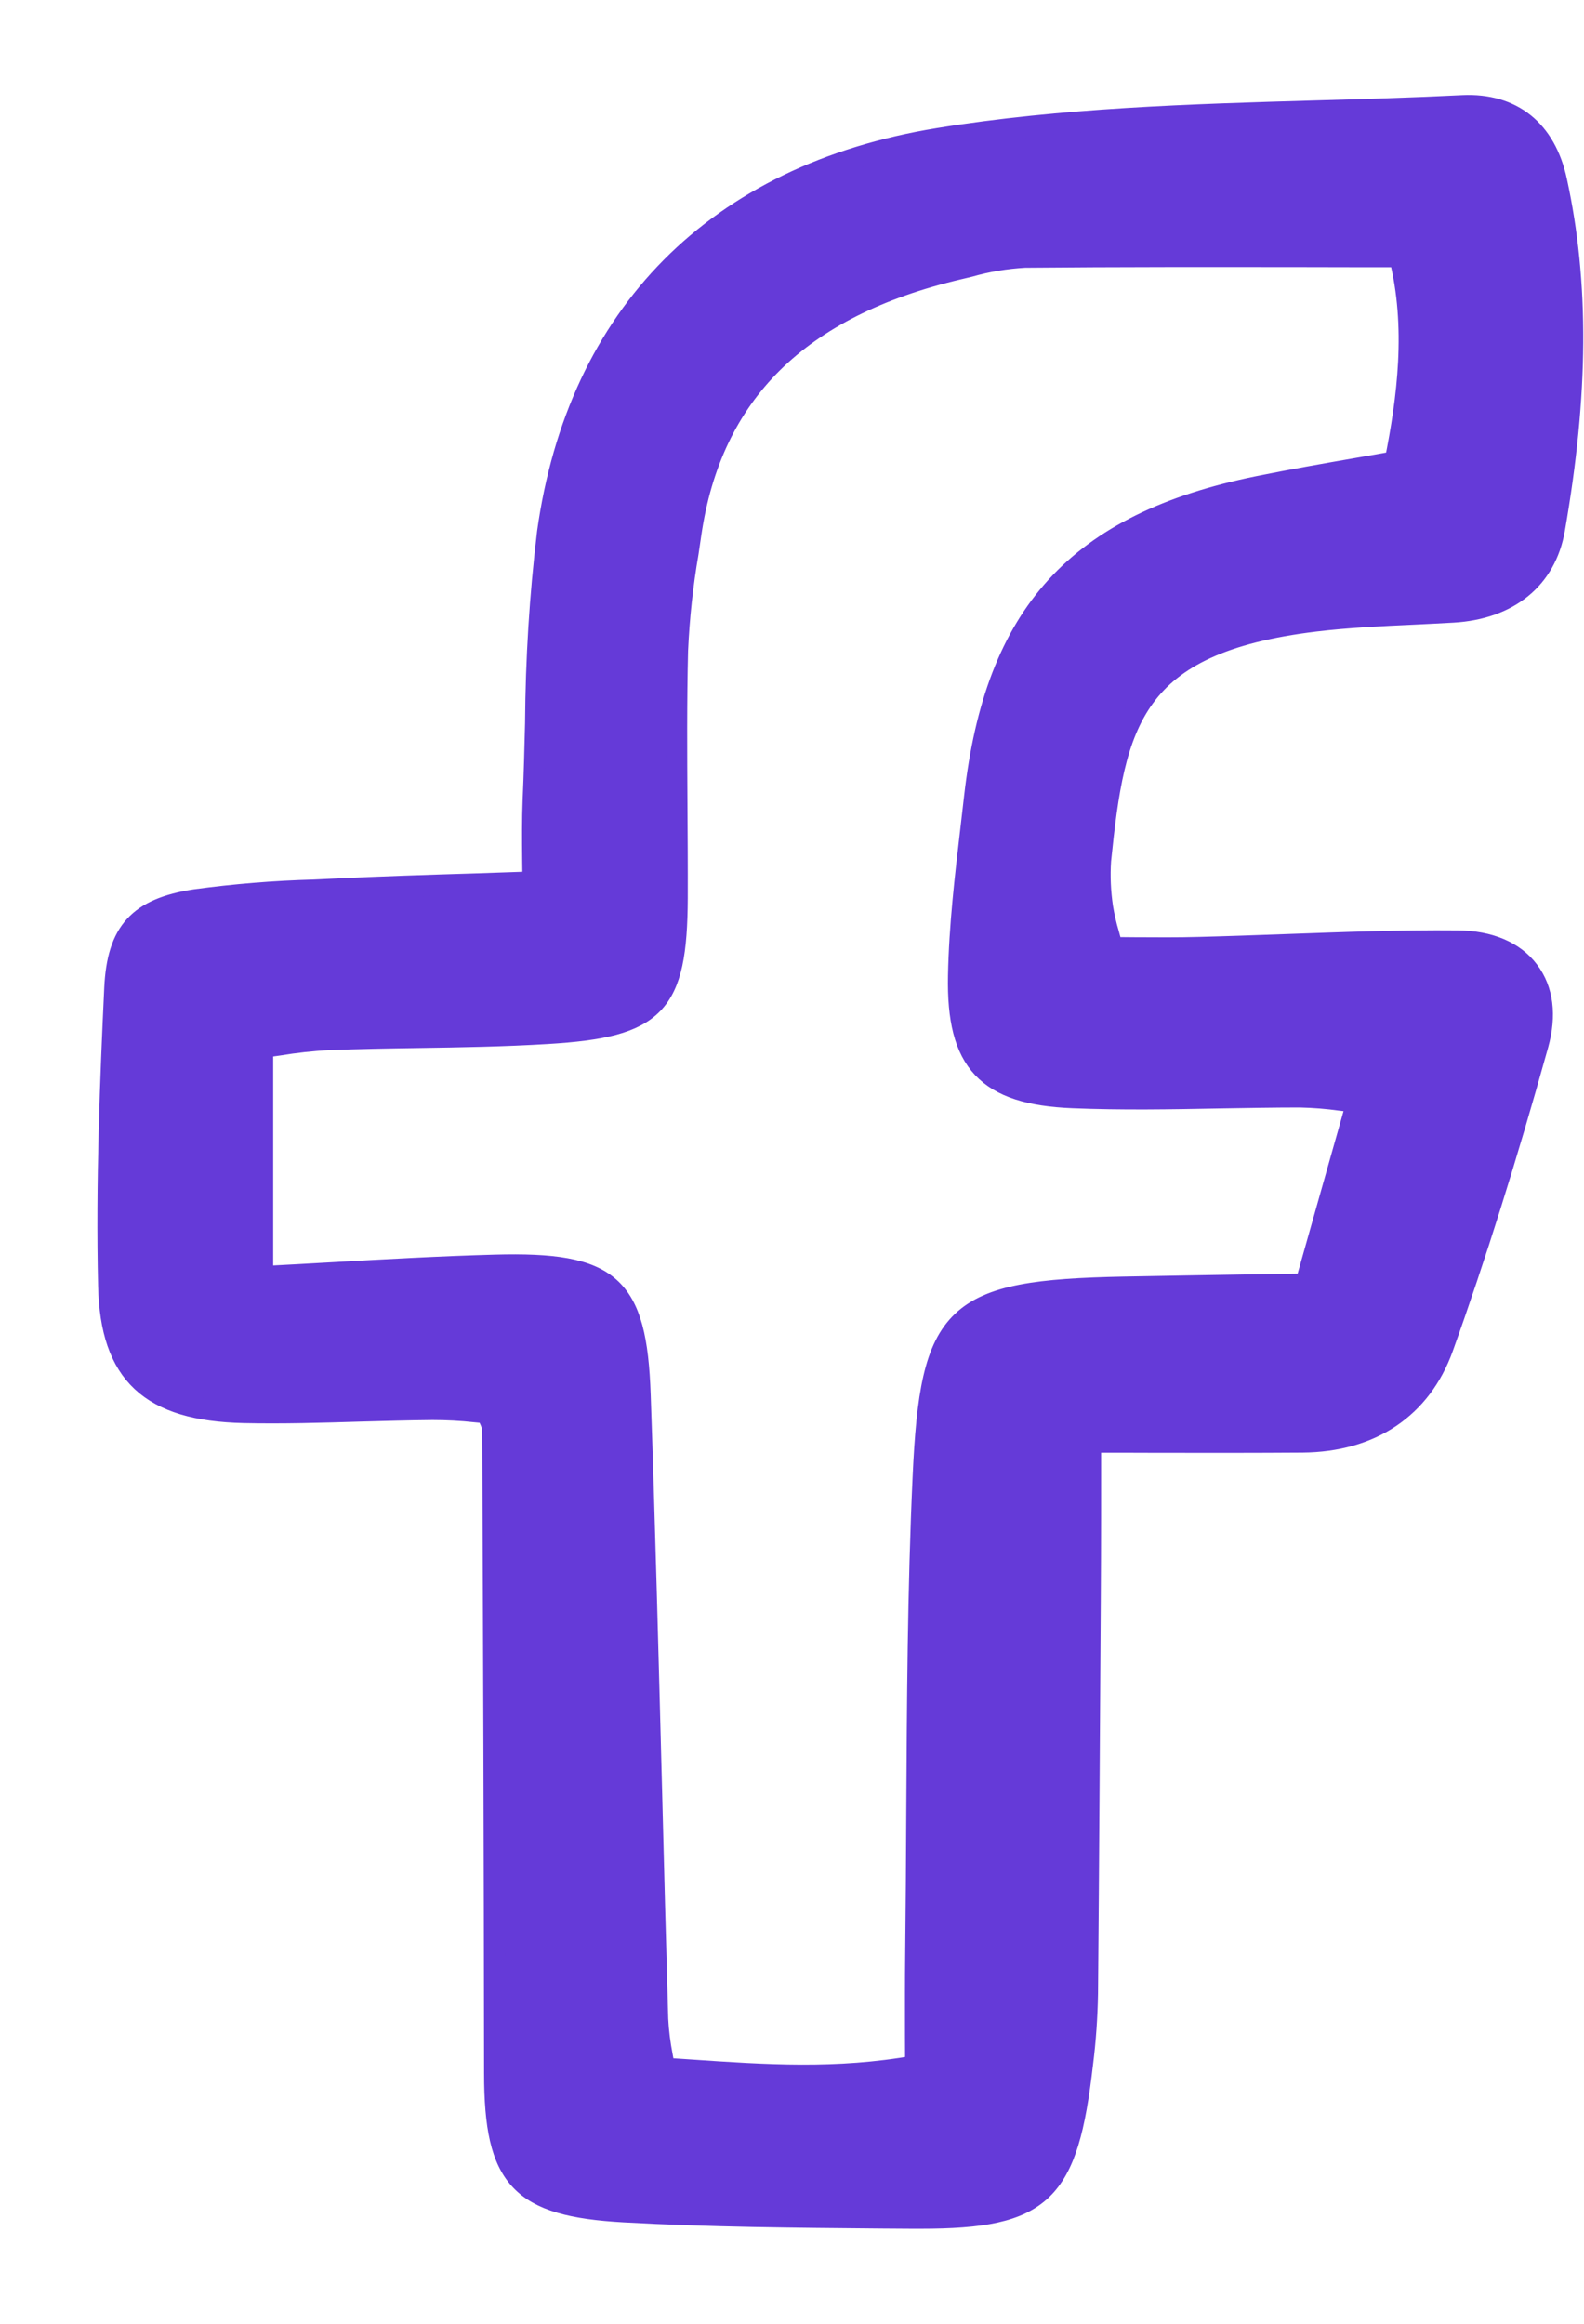 <svg width="15" height="22" viewBox="0 0 15 22" fill="none" xmlns="http://www.w3.org/2000/svg">
<path d="M12.454 5.88C12.763 5.843 13.082 5.828 13.389 5.814C13.512 5.808 13.636 5.802 13.759 5.795C14.288 5.764 14.639 5.478 14.72 5.01C14.944 3.727 14.95 2.68 14.74 1.714C14.636 1.231 14.318 0.979 13.851 1.001C13.387 1.024 12.914 1.038 12.456 1.051C11.278 1.085 10.06 1.121 8.884 1.312C6.786 1.654 5.473 2.979 5.185 5.042C5.113 5.641 5.076 6.243 5.072 6.846C5.066 7.085 5.06 7.333 5.049 7.576C5.042 7.758 5.043 7.942 5.045 8.138C5.046 8.206 5.047 8.277 5.047 8.35C4.853 8.357 4.667 8.363 4.486 8.369C4.027 8.383 3.594 8.397 3.165 8.418L2.976 8.427C2.598 8.437 2.221 8.468 1.846 8.519C1.311 8.602 1.113 8.821 1.087 9.355C1.047 10.206 1.006 11.194 1.029 12.174C1.049 13.006 1.42 13.353 2.31 13.373C2.676 13.381 3.047 13.37 3.406 13.359C3.632 13.353 3.865 13.346 4.095 13.344C4.232 13.344 4.369 13.351 4.505 13.366C4.542 13.37 4.578 13.373 4.613 13.376C4.622 13.399 4.63 13.419 4.637 13.438C4.651 13.467 4.661 13.498 4.666 13.53C4.675 15.475 4.682 17.548 4.684 19.63C4.685 20.628 4.926 20.885 5.913 20.94C6.719 20.985 7.541 20.991 8.334 20.998L8.638 21C8.665 21 8.691 21 8.717 21C9.876 21 10.11 20.764 10.251 19.537C10.279 19.316 10.294 19.094 10.298 18.872C10.309 17.628 10.316 16.364 10.324 15.142L10.326 14.742C10.327 14.495 10.327 14.247 10.327 13.977V13.653C10.541 13.653 10.745 13.653 10.943 13.654C11.427 13.655 11.884 13.655 12.333 13.652C12.985 13.647 13.457 13.329 13.663 12.758C13.97 11.902 14.265 10.964 14.564 9.89C14.641 9.612 14.611 9.372 14.476 9.193C14.338 9.009 14.104 8.91 13.8 8.908C13.261 8.903 12.713 8.924 12.184 8.943C11.908 8.953 11.633 8.963 11.357 8.97C11.152 8.976 10.943 8.974 10.741 8.973C10.671 8.972 10.602 8.972 10.533 8.972C10.521 8.924 10.509 8.882 10.499 8.844C10.474 8.761 10.455 8.678 10.441 8.593C10.419 8.445 10.412 8.295 10.422 8.146C10.555 6.839 10.715 6.09 12.454 5.88ZM12.851 10.433L12.364 12.157L11.849 12.165C11.441 12.172 11.042 12.178 10.642 12.186C9.026 12.218 8.813 12.42 8.742 13.987C8.693 15.049 8.688 16.13 8.682 17.175C8.68 17.615 8.677 18.056 8.672 18.496C8.669 18.746 8.67 18.995 8.67 19.257C8.67 19.356 8.671 19.456 8.671 19.559C7.922 19.692 7.246 19.646 6.531 19.597C6.452 19.592 6.372 19.587 6.291 19.581C6.285 19.541 6.278 19.503 6.271 19.464C6.249 19.35 6.234 19.234 6.228 19.117C6.207 18.384 6.187 17.65 6.169 16.917C6.137 15.7 6.105 14.443 6.062 13.206C6.026 12.164 5.782 11.948 4.686 11.978C4.173 11.992 3.665 12.021 3.128 12.051C2.918 12.063 2.705 12.075 2.487 12.086V9.915C2.537 9.908 2.587 9.901 2.637 9.894C2.795 9.868 2.955 9.85 3.116 9.842C3.395 9.831 3.68 9.826 3.956 9.822C4.358 9.816 4.774 9.809 5.183 9.784C6.212 9.722 6.408 9.518 6.413 8.503C6.414 8.206 6.412 7.908 6.41 7.612C6.407 7.134 6.404 6.641 6.416 6.157C6.43 5.847 6.463 5.538 6.516 5.232L6.542 5.055C6.736 3.723 7.565 2.903 9.078 2.547L9.179 2.523C9.35 2.474 9.526 2.445 9.704 2.435C10.585 2.427 11.455 2.428 12.375 2.429C12.665 2.43 12.957 2.43 13.253 2.43C13.42 3.093 13.33 3.778 13.211 4.371C13.09 4.393 12.969 4.414 12.848 4.435C12.541 4.488 12.223 4.544 11.912 4.607C10.203 4.955 9.426 5.807 9.229 7.547C9.218 7.642 9.207 7.737 9.196 7.833C9.142 8.292 9.086 8.768 9.077 9.239C9.061 10.057 9.345 10.359 10.159 10.392C10.621 10.411 11.091 10.403 11.545 10.394C11.796 10.39 12.055 10.385 12.31 10.385C12.44 10.388 12.569 10.398 12.698 10.416C12.746 10.421 12.797 10.427 12.851 10.433Z" fill="#653AD8" stroke="#653AD8" stroke-width="0.2"/>
</svg>
